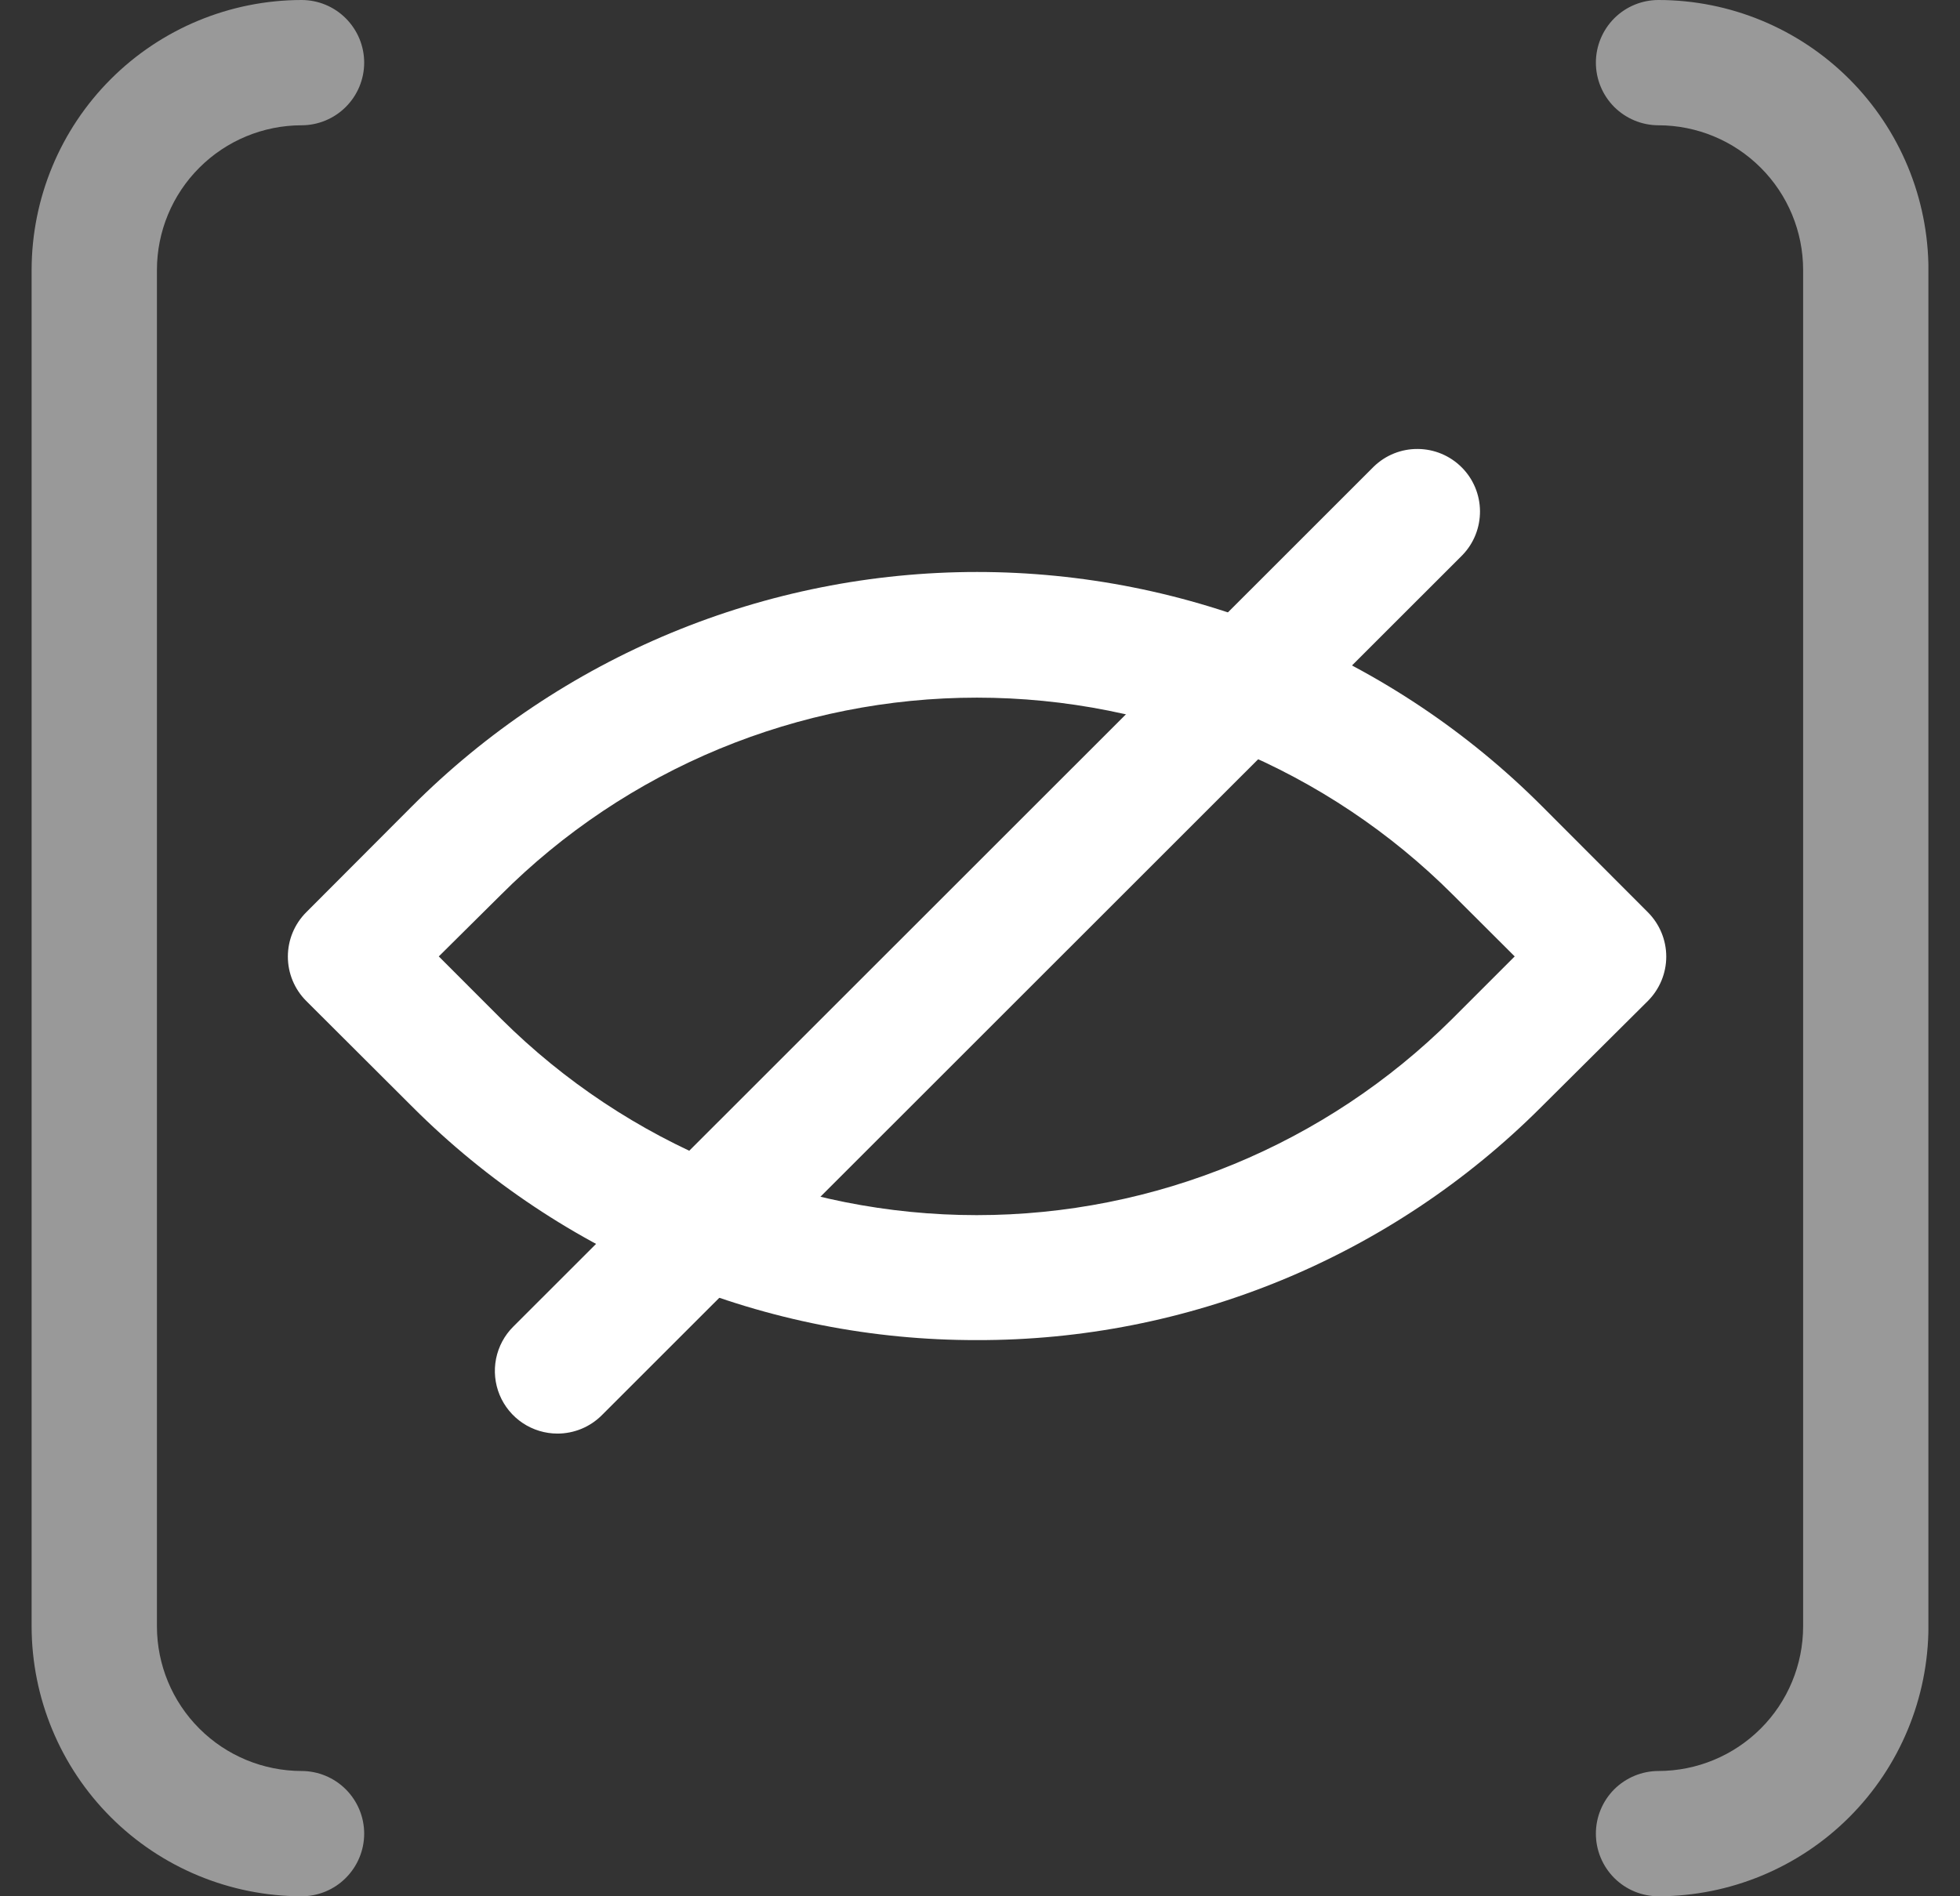 <svg width="31" height="30" viewBox="0 0 31 30" fill="none" xmlns="http://www.w3.org/2000/svg">
<rect x="0" y="0" width="31" height="30" fill="#333333" stroke="none"/>
<g clip-path="url(#clip0_1304_203)">
<path d="M26.232 30C25.969 30 25.717 29.896 25.531 29.71C25.346 29.524 25.241 29.272 25.241 29.009C25.241 28.746 25.346 28.494 25.531 28.308C25.717 28.123 25.969 28.018 26.232 28.018C26.838 28.017 27.419 27.776 27.848 27.347C28.277 26.919 28.518 26.337 28.519 25.731V4.269C28.518 3.663 28.277 3.081 27.848 2.653C27.419 2.224 26.838 1.983 26.232 1.982C25.969 1.982 25.717 1.877 25.531 1.692C25.346 1.506 25.241 1.254 25.241 0.991C25.241 0.728 25.346 0.476 25.531 0.29C25.717 0.104 25.969 0 26.232 0C27.364 0.001 28.449 0.451 29.249 1.251C30.05 2.052 30.5 3.137 30.501 4.269V25.731C30.499 26.863 30.049 27.948 29.249 28.748C28.449 29.548 27.364 29.998 26.232 30Z" fill="white" fill-opacity="0.5"/>
<path d="M4.769 30C3.637 29.998 2.552 29.548 1.752 28.748C0.952 27.948 0.502 26.863 0.5 25.731V4.269C0.502 3.137 0.952 2.052 1.752 1.252C2.552 0.452 3.637 0.002 4.769 0C5.032 0 5.284 0.104 5.469 0.29C5.655 0.476 5.76 0.728 5.76 0.991C5.76 1.254 5.655 1.506 5.469 1.692C5.284 1.877 5.032 1.982 4.769 1.982C4.163 1.983 3.581 2.224 3.153 2.653C2.724 3.081 2.483 3.663 2.482 4.269V25.731C2.483 26.337 2.724 26.919 3.153 27.347C3.581 27.776 4.163 28.017 4.769 28.018C5.032 28.018 5.284 28.123 5.469 28.308C5.655 28.494 5.76 28.746 5.76 29.009C5.76 29.272 5.655 29.524 5.469 29.71C5.284 29.896 5.032 30 4.769 30Z" fill="white" fill-opacity="0.5"/>
<path d="M15.451 21.201C13.796 21.204 12.156 20.881 10.626 20.249C9.096 19.618 7.705 18.691 6.533 17.521L4.843 15.835C4.657 15.649 4.553 15.397 4.553 15.134C4.553 14.871 4.657 14.619 4.843 14.433L6.513 12.759C7.686 11.583 9.08 10.65 10.614 10.013C12.148 9.377 13.792 9.049 15.453 9.049C17.114 9.049 18.759 9.377 20.293 10.013C21.827 10.65 23.22 11.583 24.393 12.759L26.064 14.433C26.249 14.619 26.354 14.871 26.354 15.134C26.354 15.397 26.249 15.649 26.064 15.835L24.369 17.521C23.198 18.691 21.807 19.618 20.277 20.25C18.747 20.881 17.107 21.205 15.451 21.201ZM6.94 15.131L7.93 16.122C9.928 18.108 12.631 19.224 15.448 19.224C18.266 19.224 20.968 18.108 22.966 16.122L23.957 15.131L22.982 14.158C21.993 13.168 20.819 12.384 19.527 11.848C18.235 11.313 16.85 11.037 15.451 11.037C14.053 11.037 12.668 11.313 11.375 11.848C10.083 12.384 8.909 13.168 7.921 14.158L6.94 15.131Z" fill="white"/>
<path d="M8.818 22.68C8.622 22.68 8.43 22.622 8.267 22.513C8.104 22.404 7.977 22.249 7.902 22.068C7.827 21.886 7.808 21.687 7.846 21.495C7.885 21.302 7.979 21.126 8.118 20.988L21.729 7.381C21.916 7.2 22.166 7.1 22.426 7.103C22.686 7.105 22.934 7.209 23.118 7.393C23.302 7.576 23.406 7.825 23.408 8.085C23.41 8.345 23.311 8.595 23.13 8.782L9.519 22.389C9.427 22.481 9.318 22.554 9.198 22.604C9.077 22.654 8.948 22.68 8.818 22.68Z" fill="white"/>
</g>
<defs>
<clipPath id="clip0_1304_203">
<rect width="30" height="30" fill="white" transform="translate(0.5)"/>
</clipPath>
</defs>
</svg>
